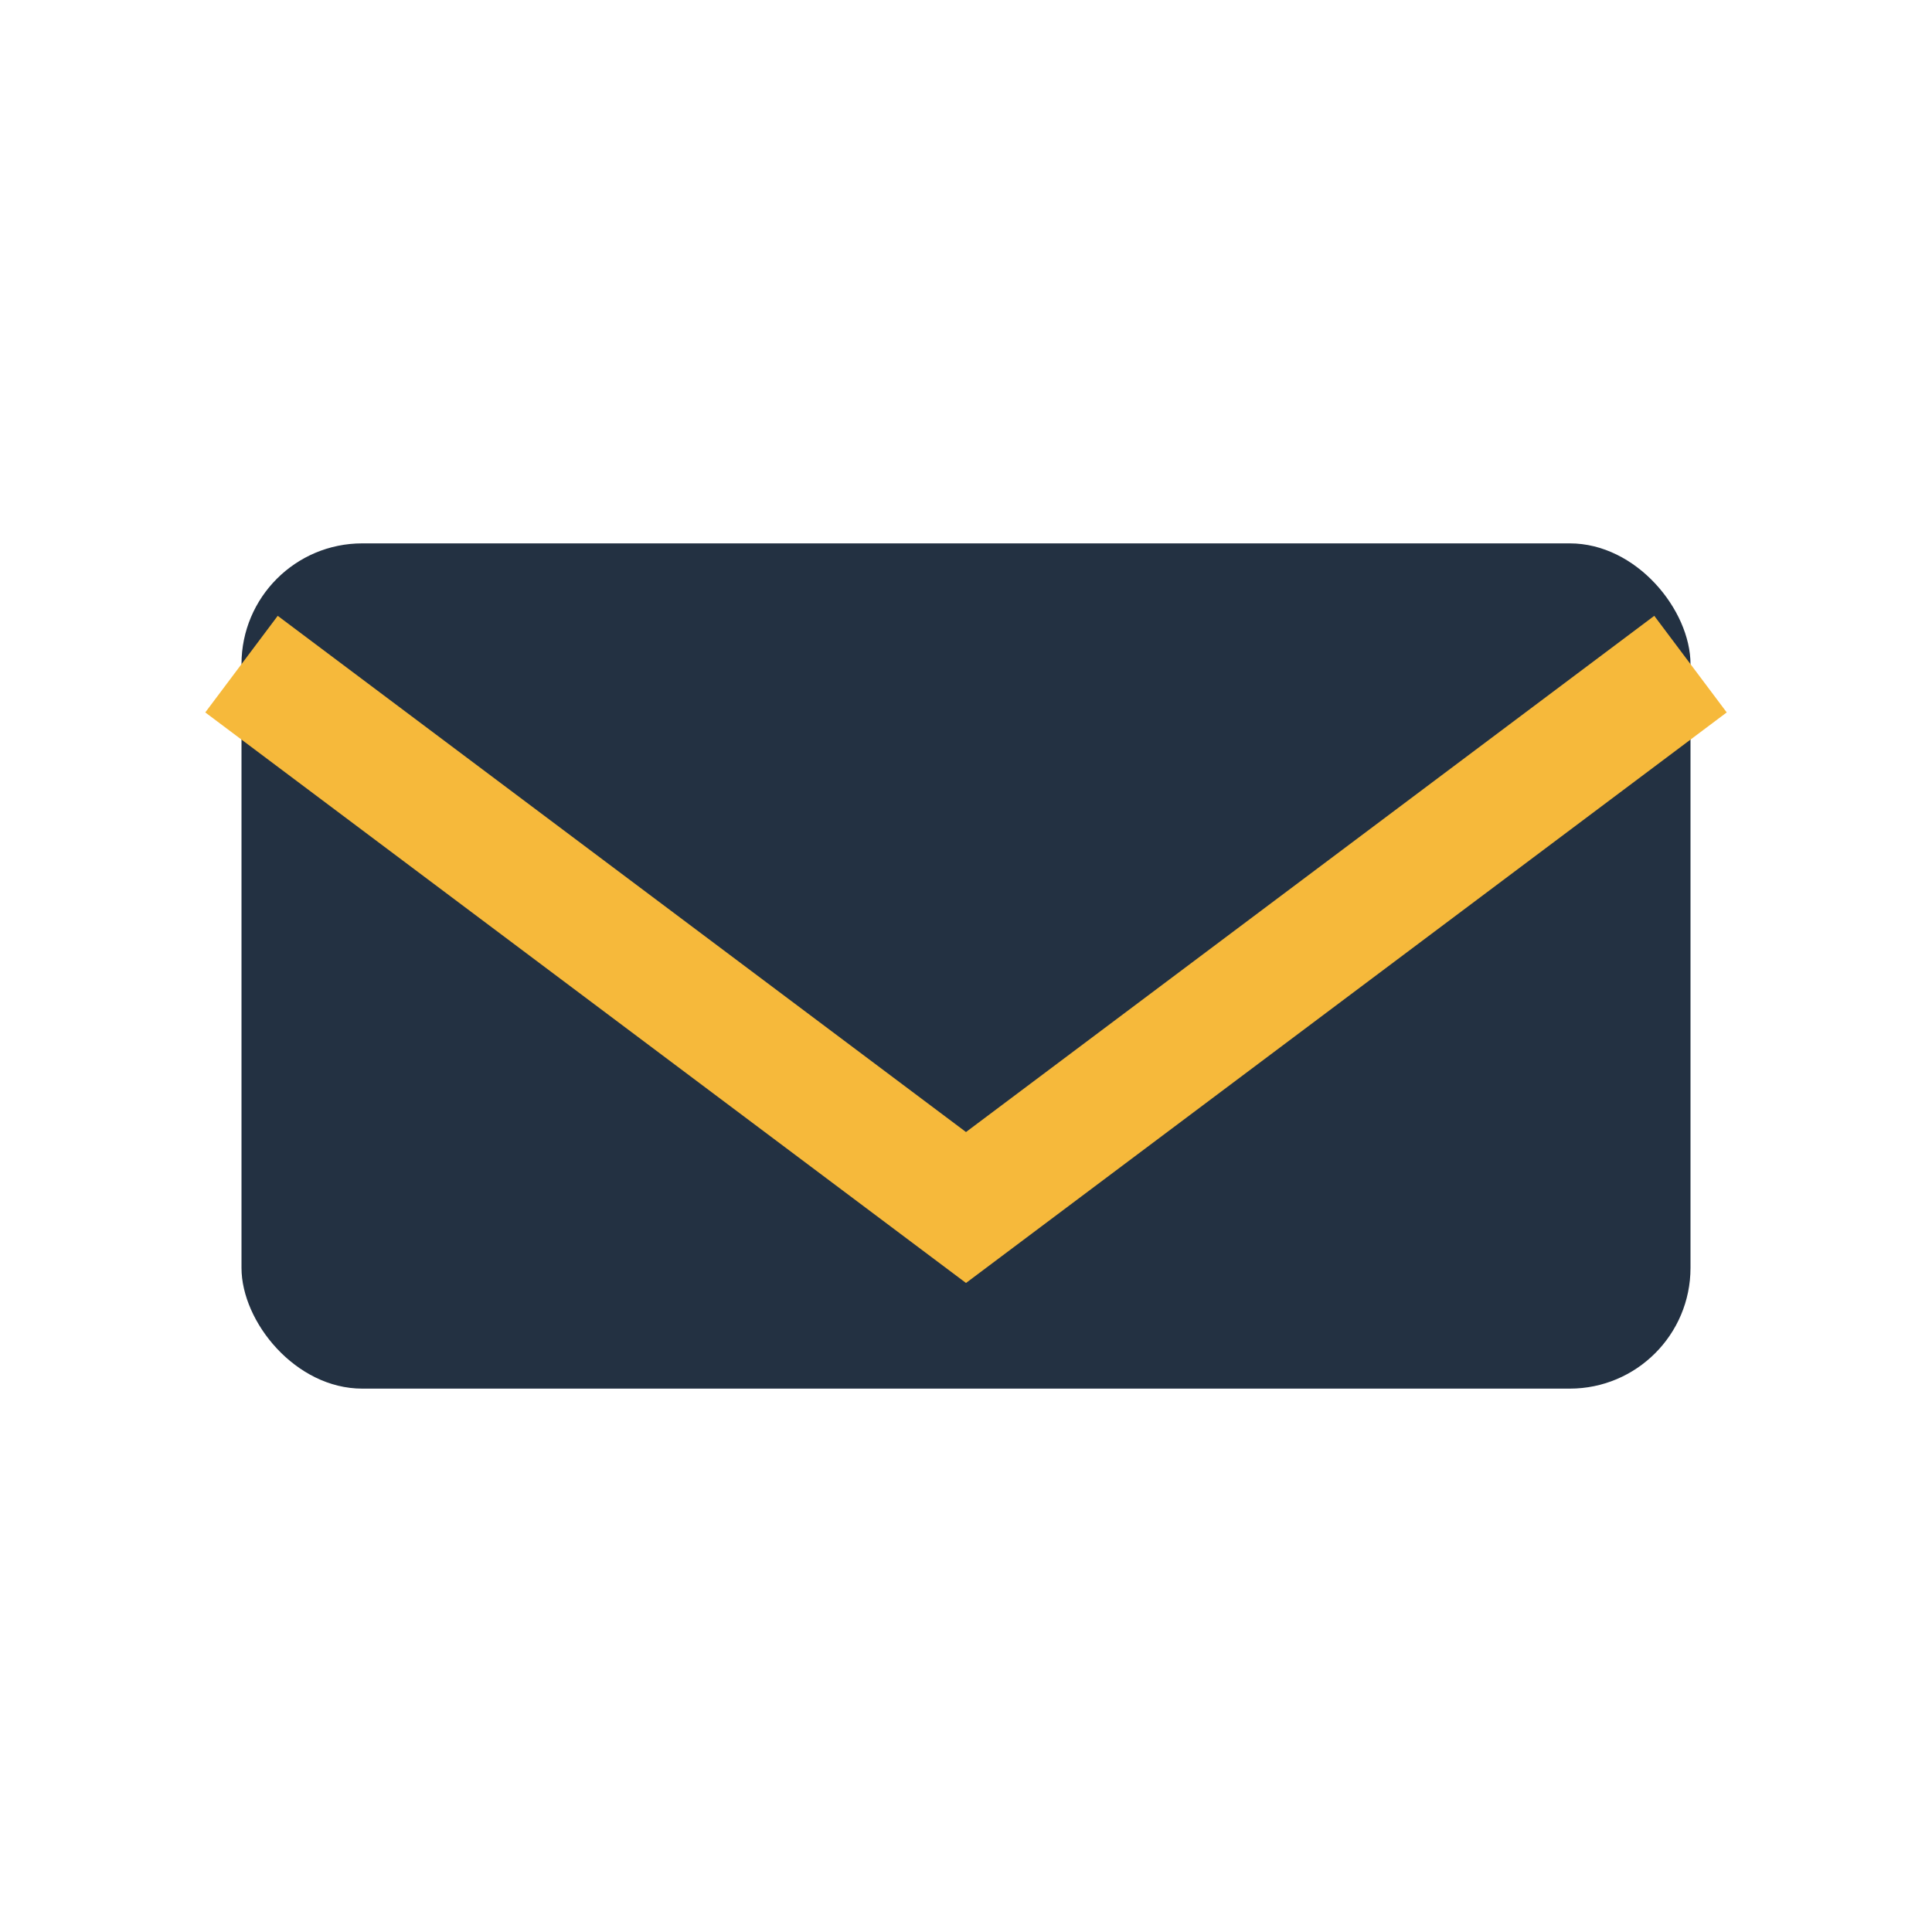 <?xml version="1.0" encoding="UTF-8"?>
<svg xmlns="http://www.w3.org/2000/svg" width="32" height="32" viewBox="0 0 32 32"><rect x="4" y="9" width="24" height="14" rx="2" fill="#233142"/><path d="M4 11l12 9 12-9" fill="none" stroke="#F6B93B" stroke-width="2"/></svg>